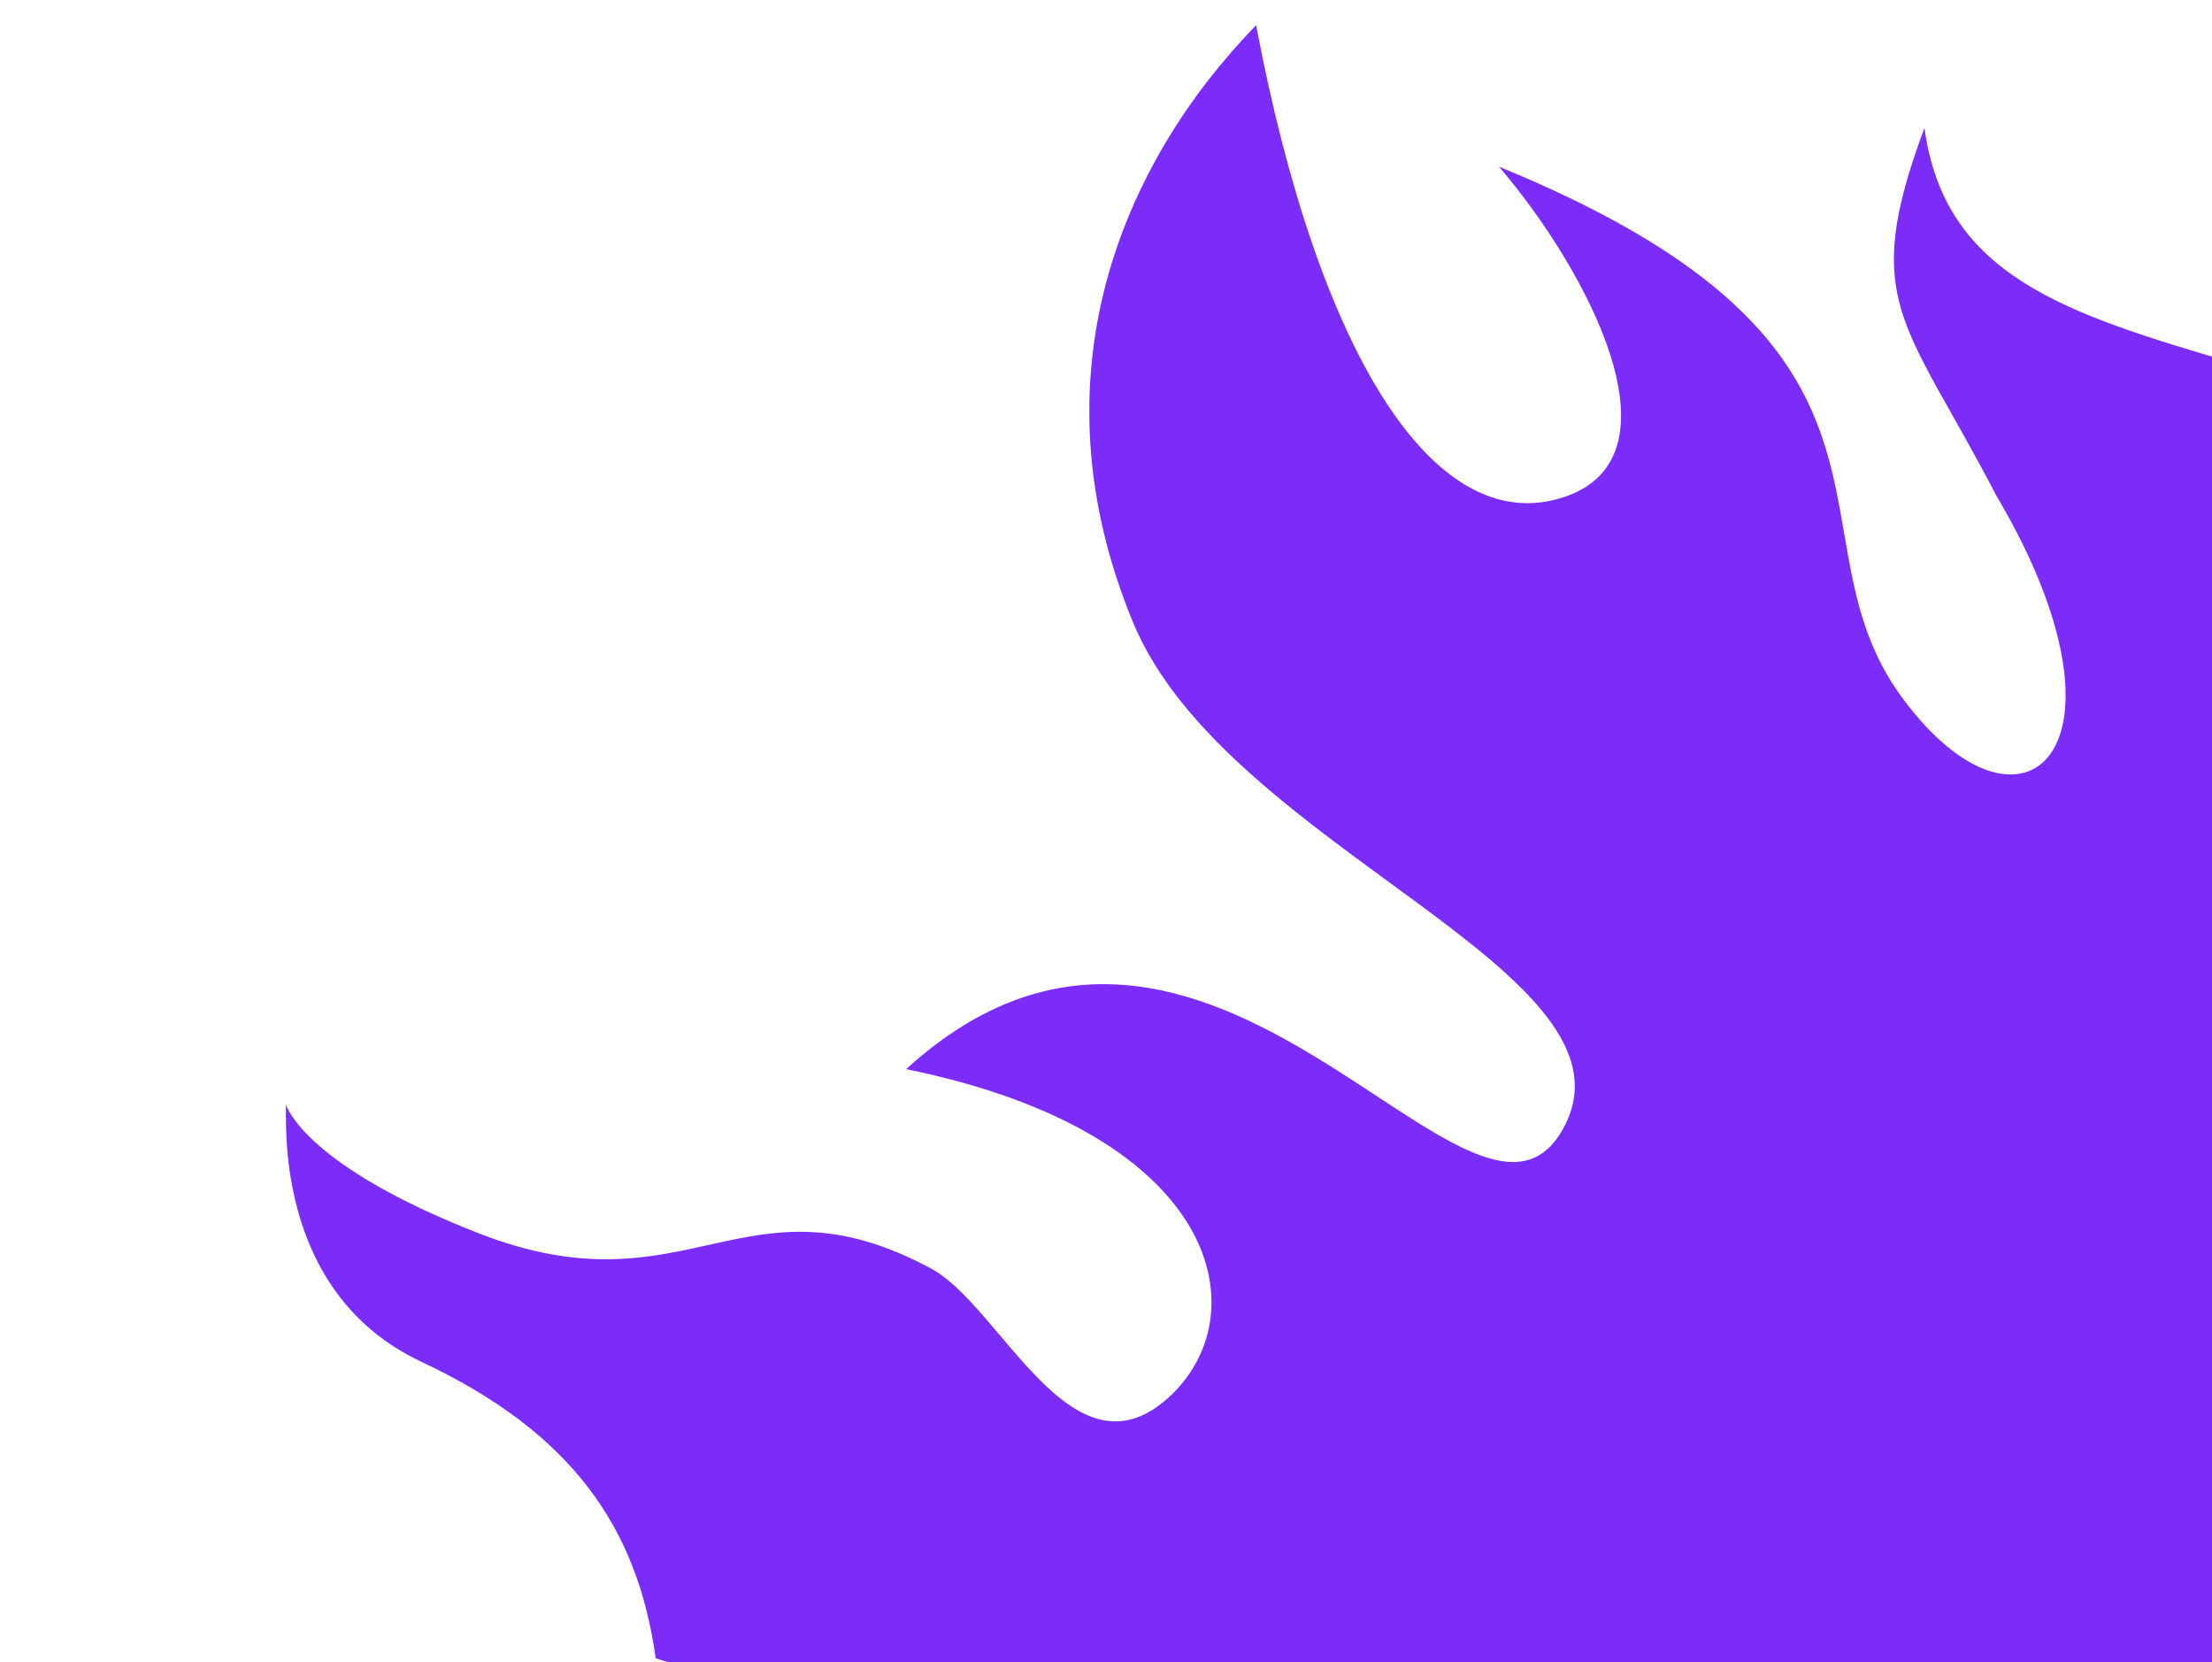 <?xml version="1.0" encoding="UTF-8"?> <svg xmlns="http://www.w3.org/2000/svg" width="410" height="308" viewBox="0 0 410 308" fill="none"><g clip-path="url(#clip0_1383_2081)"><path d="M437.34 94.655C457.999 163.5 449.489 258.25 403.499 338.5C314.186 348.283 189.209 328.908 121.536 307.299C118.185 283.172 106.106 265.514 78.117 252.365C50.129 239.217 53.312 206.374 52.959 204.606C53.258 205.539 57.23 216.242 88.675 228.528C127.691 243.774 137.875 216.353 172.642 235.121C185.451 242.036 198.391 274.446 215.977 259.519C233.556 244.582 227.149 210.178 167.952 198.126C223.994 147.142 272.902 238.885 289.633 209.331C306.116 180.213 227.442 157.422 210.027 115.365C191.084 69.624 208.007 30.197 232.824 4.668C244.339 65.526 265.666 99.379 289.244 92.323C312.822 85.266 294.465 50.305 277.848 30.893C360.557 64.682 330.226 98.896 352.538 129.246C374.844 159.586 397.999 139 369.97 91.745C353.118 59.287 344.649 56.045 356.704 23.713C360.447 51.075 382.606 58.059 414.055 67.279C430.435 72.077 433.55 84.742 437.34 94.655Z" fill="#7B2CF9"></path></g><defs><clipPath id="clip0_1383_2081"><rect width="410" height="308" fill="white"></rect></clipPath></defs></svg> 